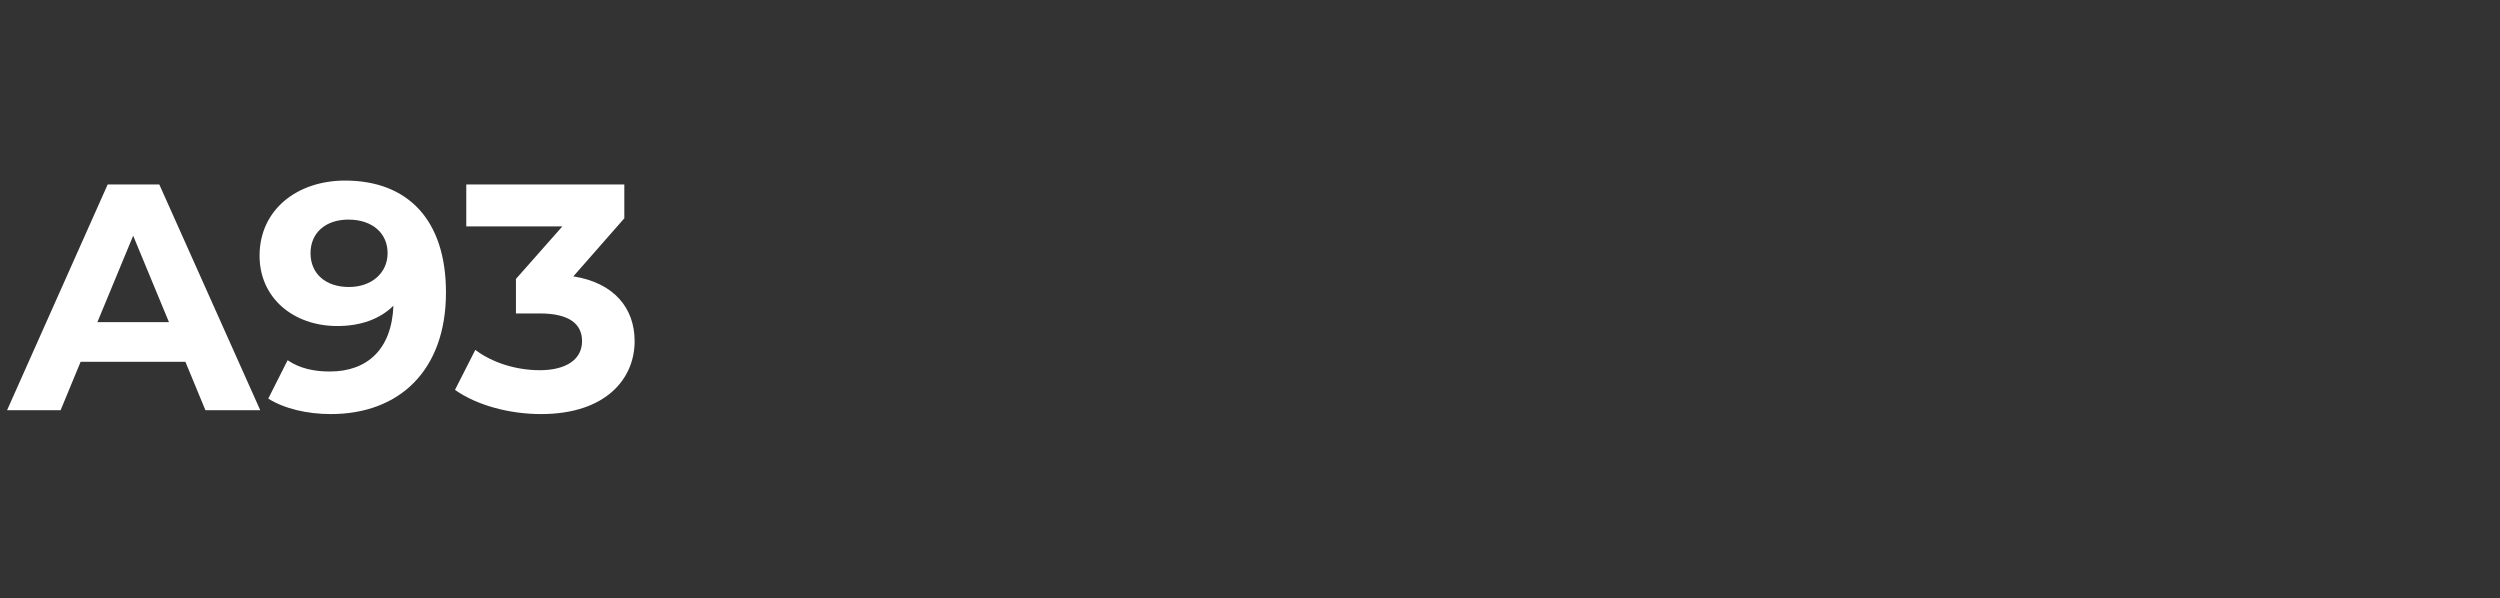<svg width="301" height="72" viewBox="0 0 301 72" fill="none" xmlns="http://www.w3.org/2000/svg">
<rect x="0" y="0" width="301" height="72" fill="#333333" stroke="none"/>
<path d="M24.732 49.388H31.333L19.179 22.207H12.966L0.851 49.388H7.297L9.705 43.564H22.324L24.732 49.388ZM11.724 38.788L16.034 28.381L20.344 38.788H11.724ZM41.542 21.741C35.795 21.741 31.252 25.236 31.252 30.789C31.252 35.914 35.368 39.254 40.61 39.254C43.444 39.254 45.774 38.399 47.366 36.807C47.172 42.049 44.221 44.729 39.717 44.729C37.853 44.729 36.105 44.379 34.63 43.37L32.3 47.99C34.203 49.194 36.96 49.854 39.833 49.854C48.065 49.854 53.695 44.612 53.695 35.215C53.695 26.44 49.075 21.741 41.542 21.741ZM42.008 34.555C39.212 34.555 37.387 32.963 37.387 30.478C37.387 27.993 39.251 26.44 41.93 26.44C44.92 26.44 46.667 28.148 46.667 30.478C46.667 32.847 44.764 34.555 42.008 34.555ZM69.031 33.274L75.167 26.284V22.207H56.14V27.255H67.711L62.12 33.584V37.739H64.993C68.566 37.739 70.08 39.021 70.08 41.079C70.08 43.292 68.138 44.573 64.993 44.573C62.158 44.573 59.285 43.68 57.227 42.127L54.781 46.942C57.421 48.806 61.343 49.854 65.148 49.854C72.876 49.854 76.409 45.66 76.409 41.079C76.409 37.079 73.924 34.05 69.031 33.274Z" fill="white"/>
</svg>
